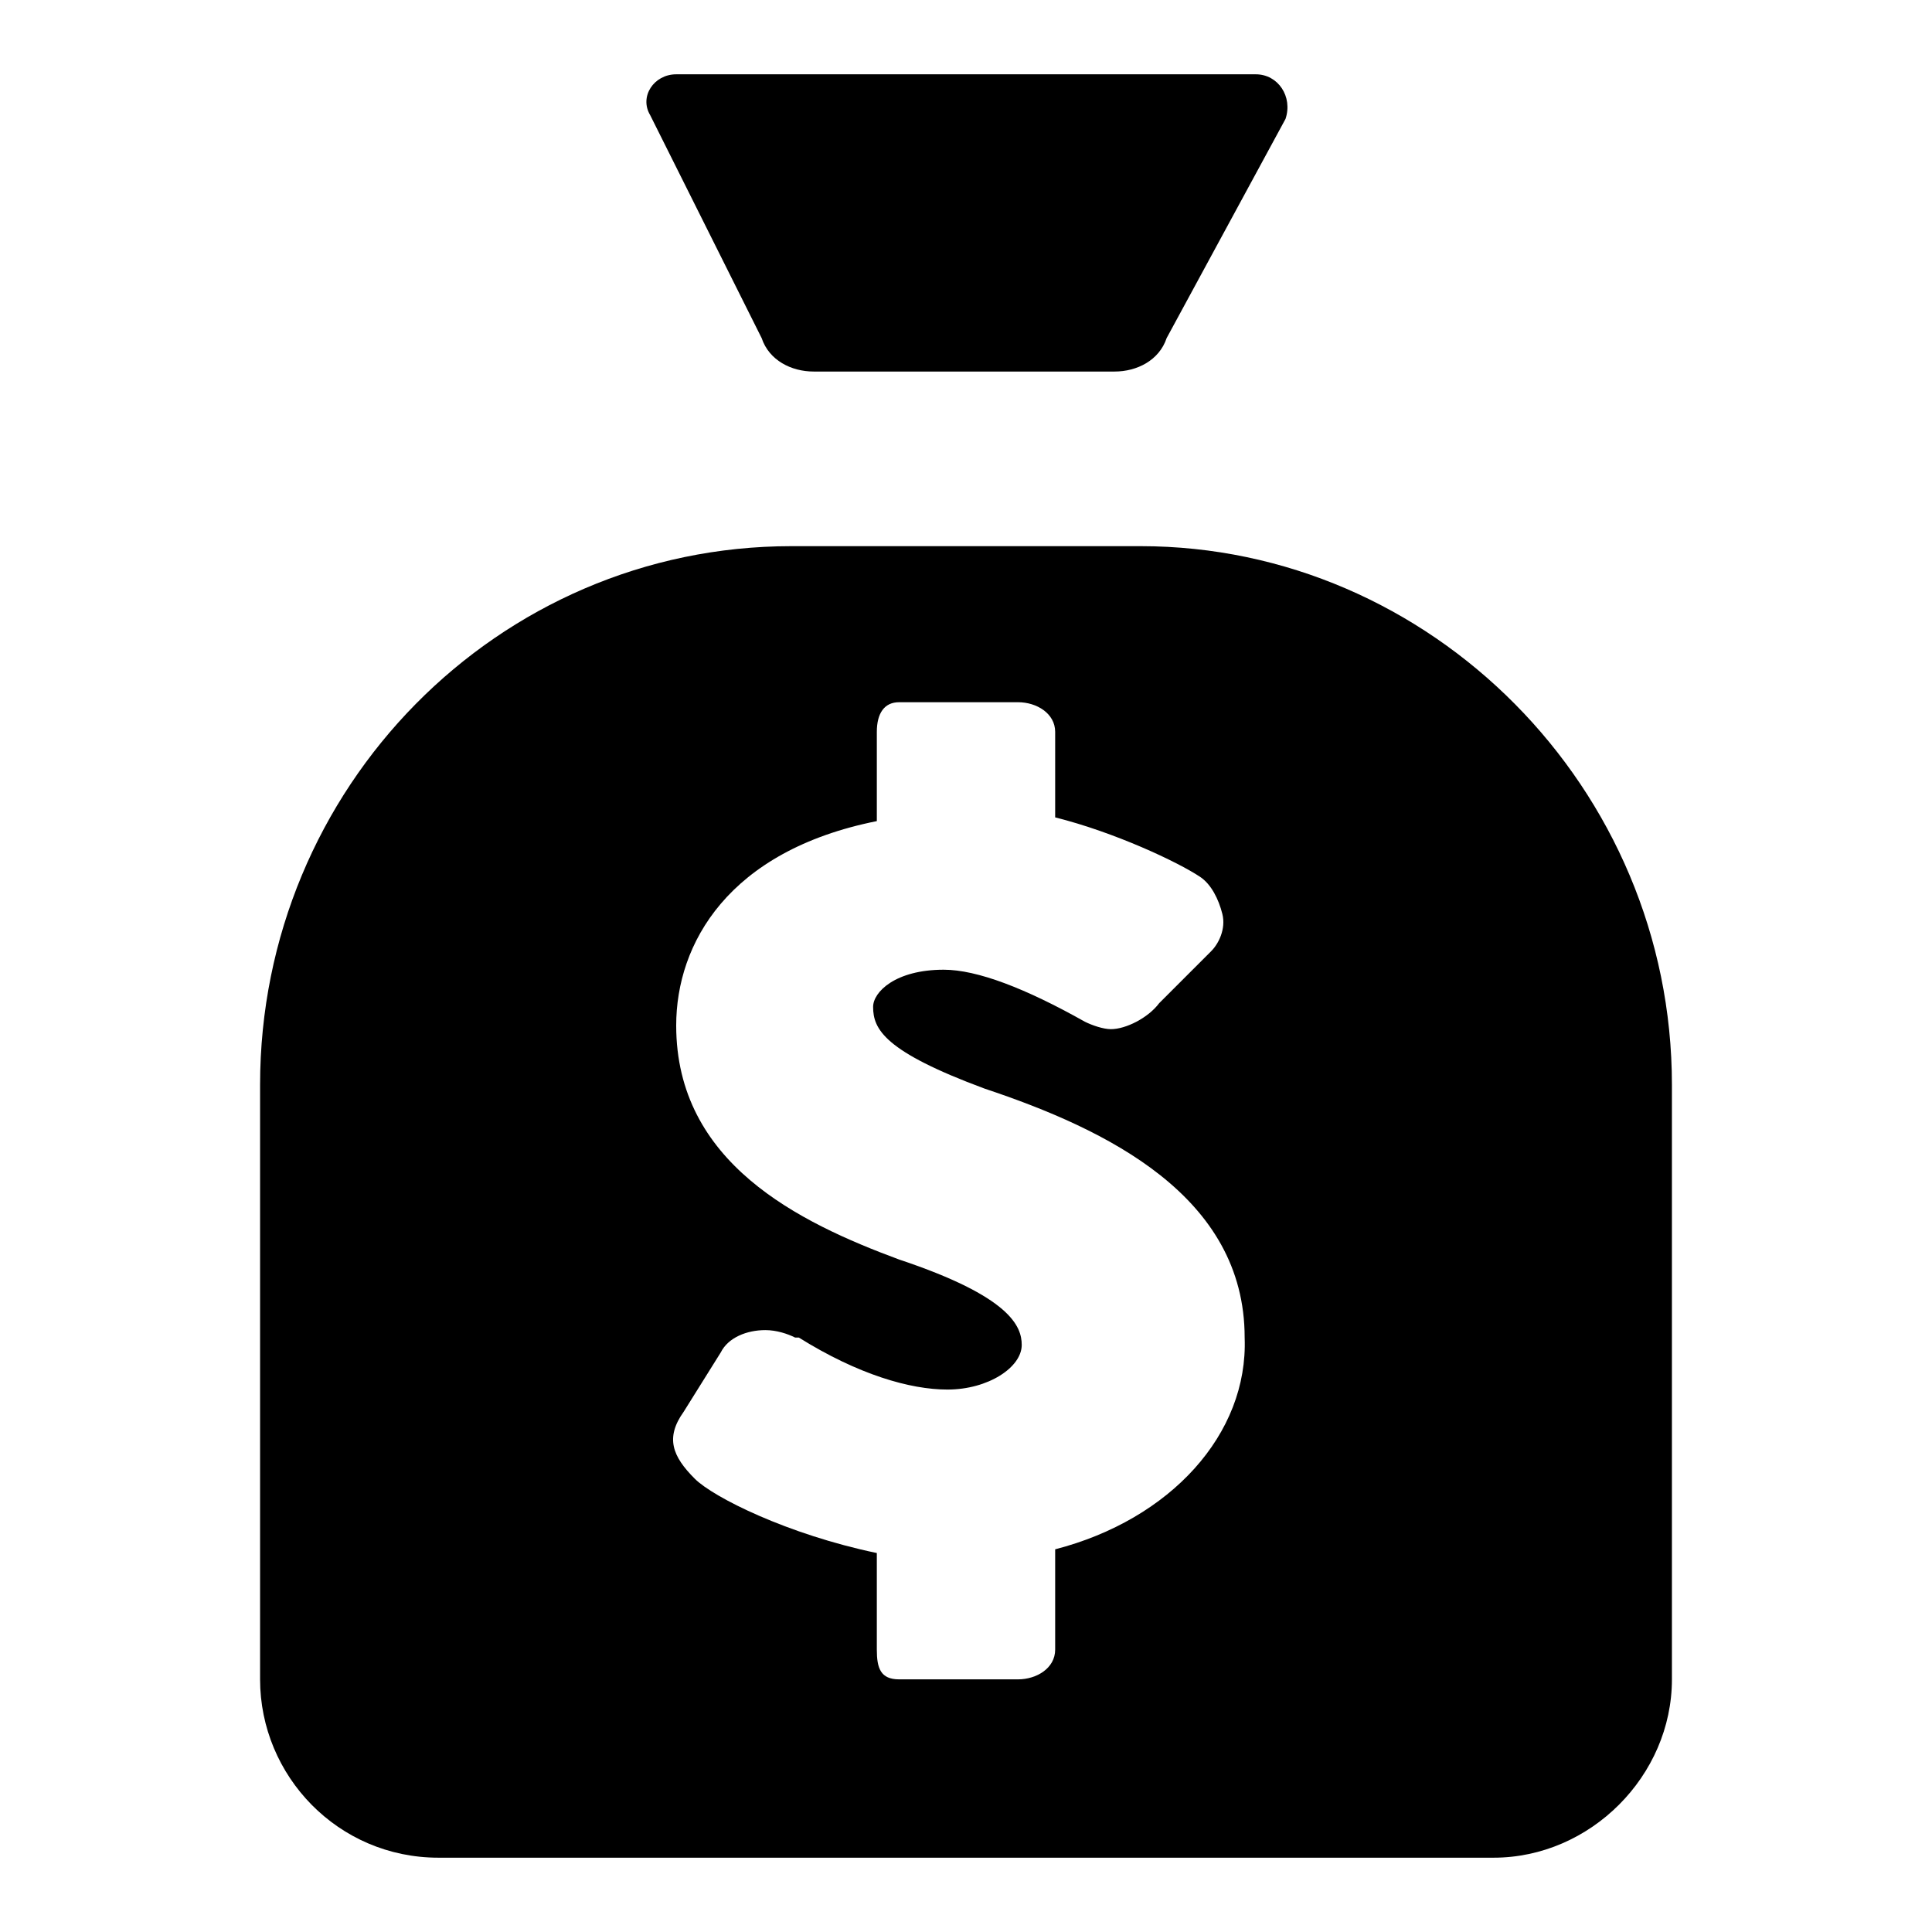 <?xml version="1.0" encoding="utf-8"?><!-- Скачано с сайта svg4.ru / Downloaded from svg4.ru -->
<svg fill="#000000" xmlns="http://www.w3.org/2000/svg" 
	 width="800px" height="800px" viewBox="0 0 52 52" enable-background="new 0 0 52 52" xml:space="preserve">
<path d="M20.5,9.1c0.2,0.6,0.8,0.9,1.4,0.9H30c0.6,0,1.2-0.3,1.4-0.9l3.2-5.9C34.8,2.6,34.4,2,33.8,2H26h-7.8
	c-0.6,0-1,0.6-0.7,1.1L20.5,9.1z"/>
<path d="M30.7,14.7h-9.4C13.4,14.7,7,21.2,7,29.2v16c0,2.6,2.1,4.8,4.8,4.8h28.4c2.6,0,4.8-2.2,4.8-4.8v-16
	C45,21.2,38.5,14.7,30.7,14.7z M28.4,41.7v2.7c0,0.5-0.5,0.8-1,0.8h-3.2c-0.5,0-0.6-0.3-0.6-0.8v-2.6c-2.4-0.5-4.4-1.5-4.9-2
	c-0.6-0.6-0.8-1.1-0.3-1.8l1-1.6c0.2-0.4,0.7-0.6,1.2-0.6c0.3,0,0.6,0.1,0.8,0.2h0.1c1.6,1,3,1.4,4,1.4c1.1,0,2-0.6,2-1.2
	c0-0.5-0.3-1.3-3.3-2.3c-2.7-1-6-2.6-6-6.3c0-2.2,1.4-4.7,5.4-5.5v-2.4c0-0.5,0.2-0.8,0.6-0.8h3.2c0.5,0,1,0.3,1,0.8V22
	c1.6,0.4,3.3,1.2,3.9,1.6c0.3,0.2,0.5,0.6,0.6,1c0.1,0.4-0.1,0.8-0.3,1L31.2,27c-0.3,0.4-0.9,0.7-1.3,0.7c-0.2,0-0.5-0.1-0.7-0.2
	c-1.6-0.9-2.9-1.4-3.8-1.4c-1.3,0-1.9,0.6-1.9,1c0,0.6,0.3,1.2,3,2.2c3.3,1.1,7,2.9,7,6.7C33.6,38.6,31.5,40.9,28.4,41.7z"/>
</svg>